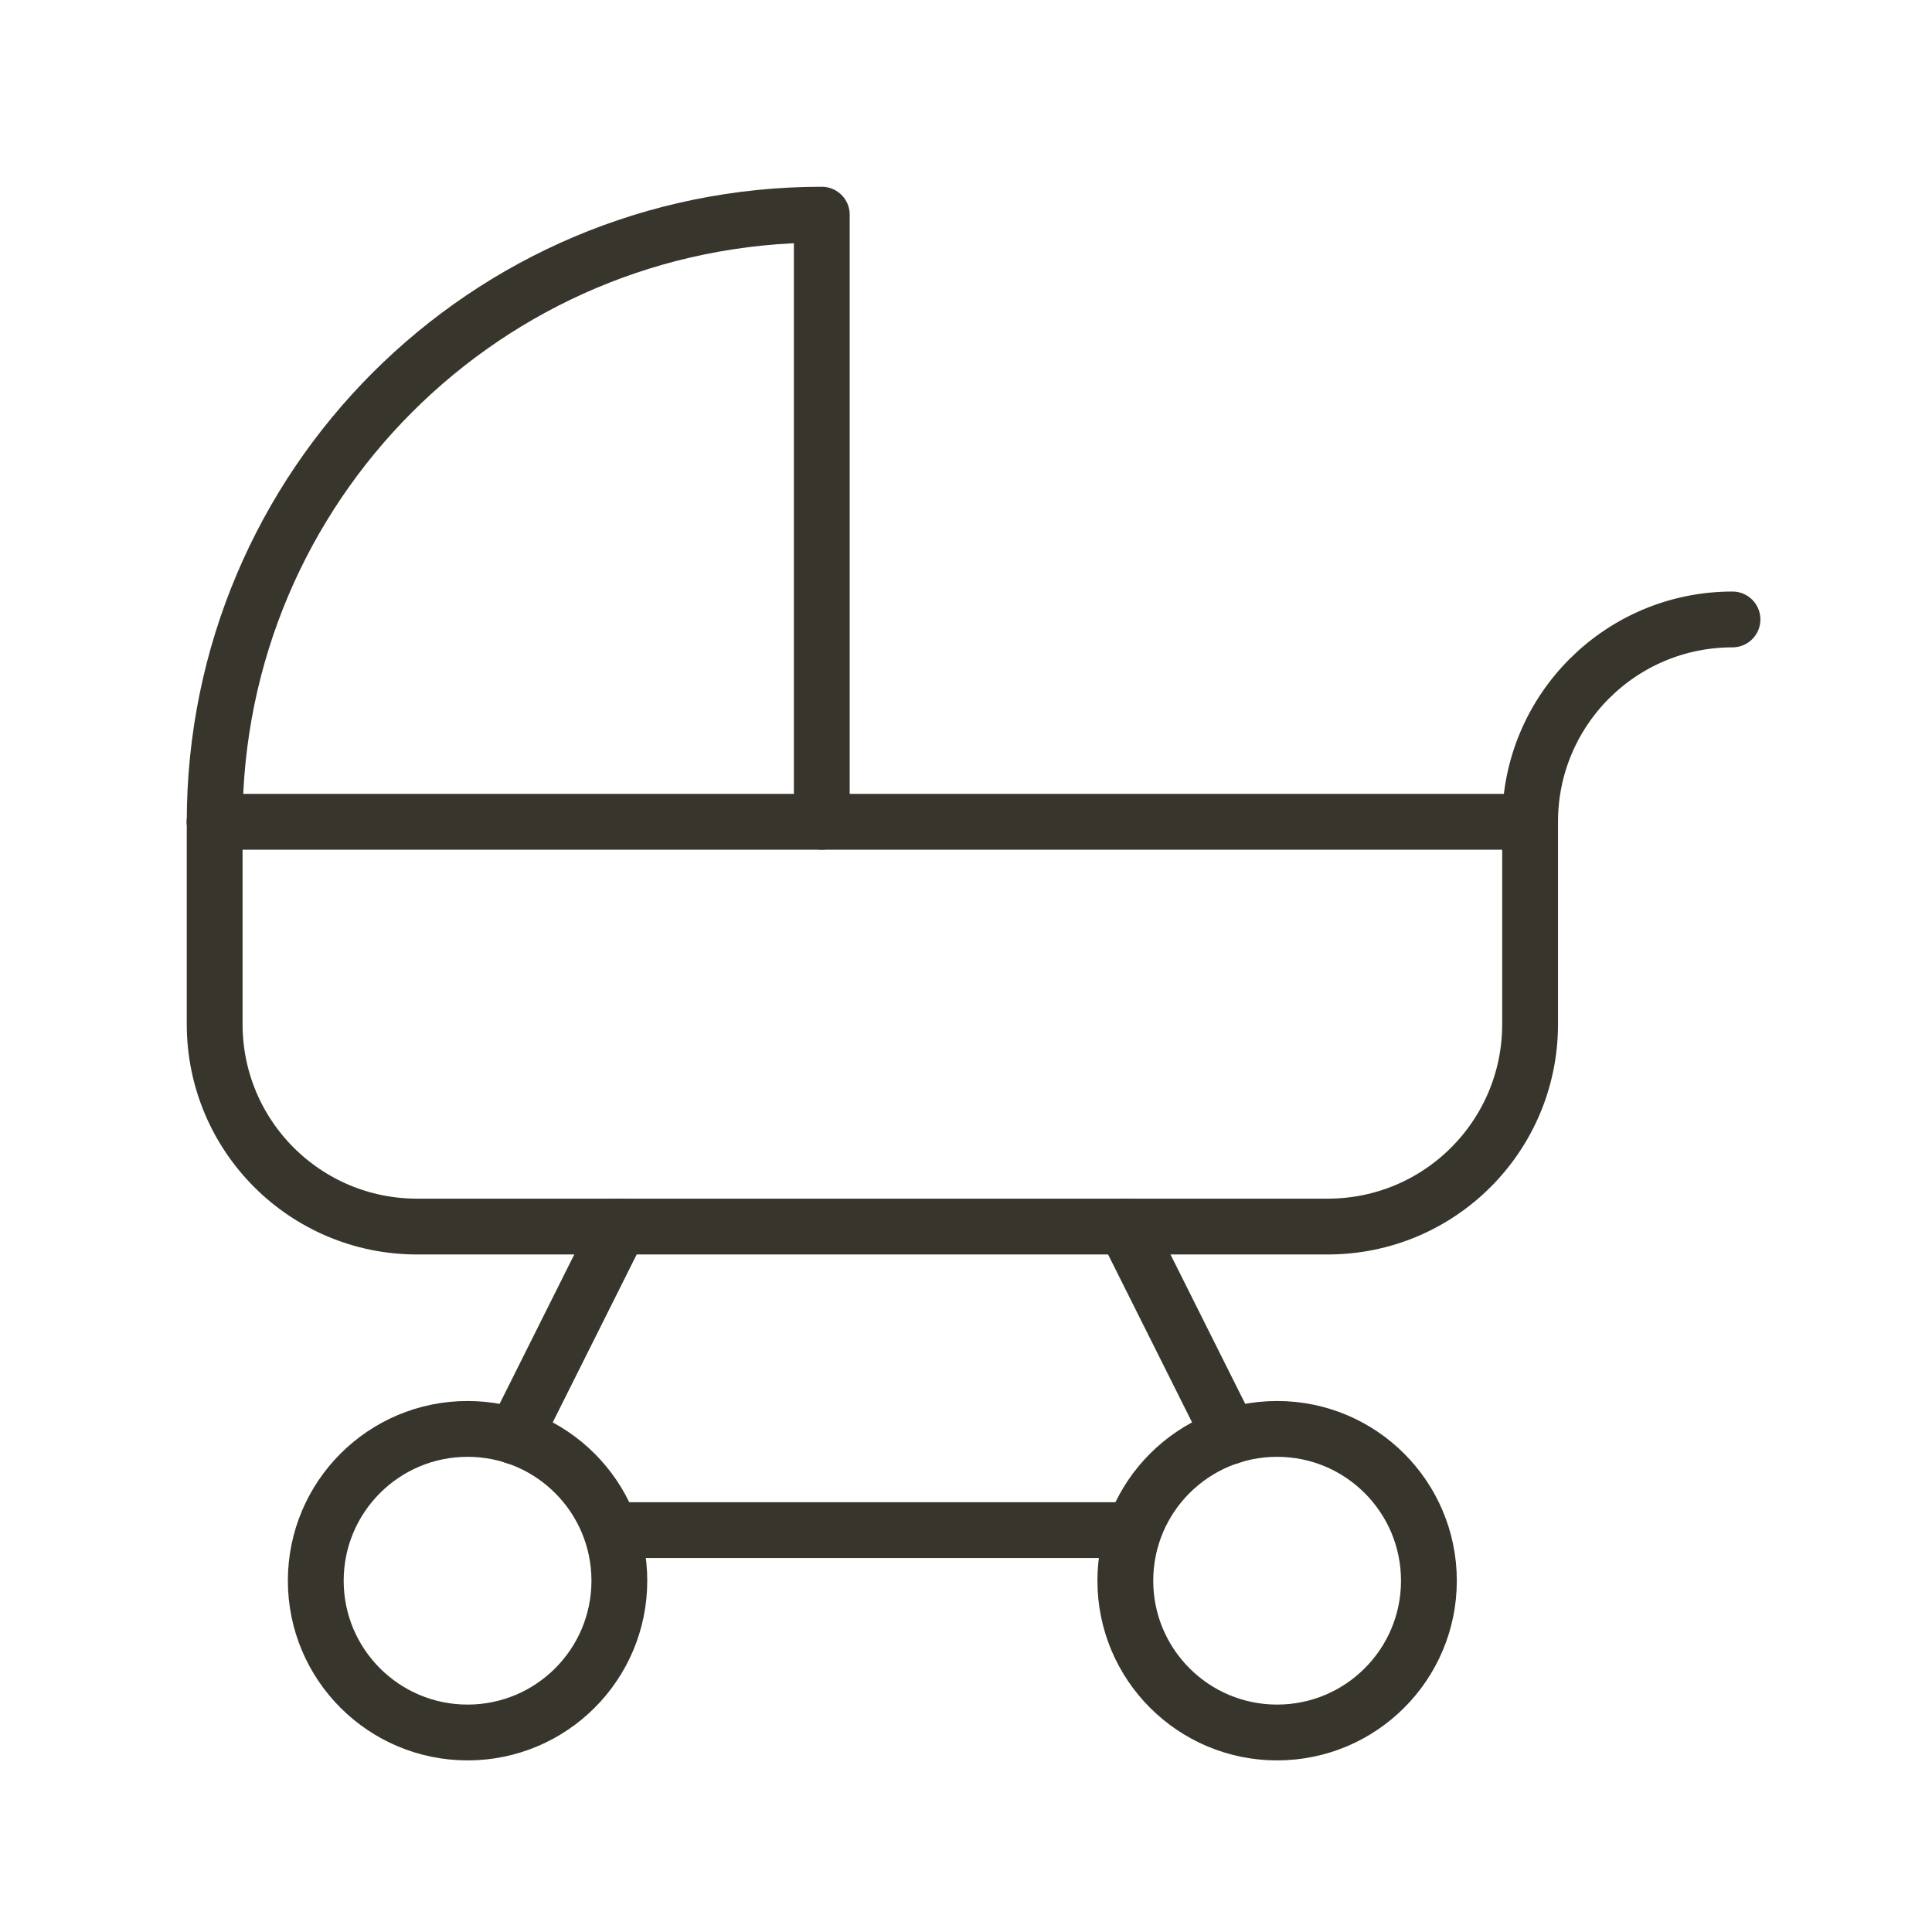 <svg width="45" height="45" viewBox="0 0 45 45" fill="none" xmlns="http://www.w3.org/2000/svg">
<path d="M10.891 40.353C12.843 40.353 14.426 38.77 14.426 36.818C14.426 34.865 12.843 33.282 10.891 33.282C8.938 33.282 7.355 34.865 7.355 36.818C7.355 38.77 8.938 40.353 10.891 40.353Z" stroke="#38352D" stroke-width="1.3" stroke-linecap="round" stroke-linejoin="round"/>
<path d="M29.746 40.353C31.699 40.353 33.282 38.77 33.282 36.818C33.282 34.865 31.699 33.282 29.746 33.282C27.794 33.282 26.211 34.865 26.211 36.818C26.211 38.77 27.794 40.353 29.746 40.353Z" stroke="#38352D" stroke-width="1.3" stroke-linecap="round" stroke-linejoin="round"/>
<path d="M35.639 19.141H5" stroke="#38352D" stroke-width="1.3" stroke-linecap="round" stroke-linejoin="round"/>
<path d="M40.353 14.428C37.748 14.428 35.639 16.536 35.639 19.141V23.855C35.639 26.46 33.531 28.569 30.925 28.569H9.714C7.109 28.569 5 26.46 5 23.855V19.141" stroke="#38352D" stroke-width="1.3" stroke-linecap="round" stroke-linejoin="round"/>
<path d="M26.21 35.639H14.426" stroke="#38352D" stroke-width="1.3" stroke-linecap="round" stroke-linejoin="round"/>
<path d="M5 19.141C5 11.326 11.326 5 19.141 5V19.141" stroke="#38352D" stroke-width="1.3" stroke-linecap="round" stroke-linejoin="round"/>
<path d="M11.984 33.457L14.428 28.569" stroke="#38352D" stroke-width="1.3" stroke-linecap="round" stroke-linejoin="round"/>
<path d="M28.656 33.457L26.211 28.569" stroke="#38352D" stroke-width="1.3" stroke-linecap="round" stroke-linejoin="round"/>
</svg>
